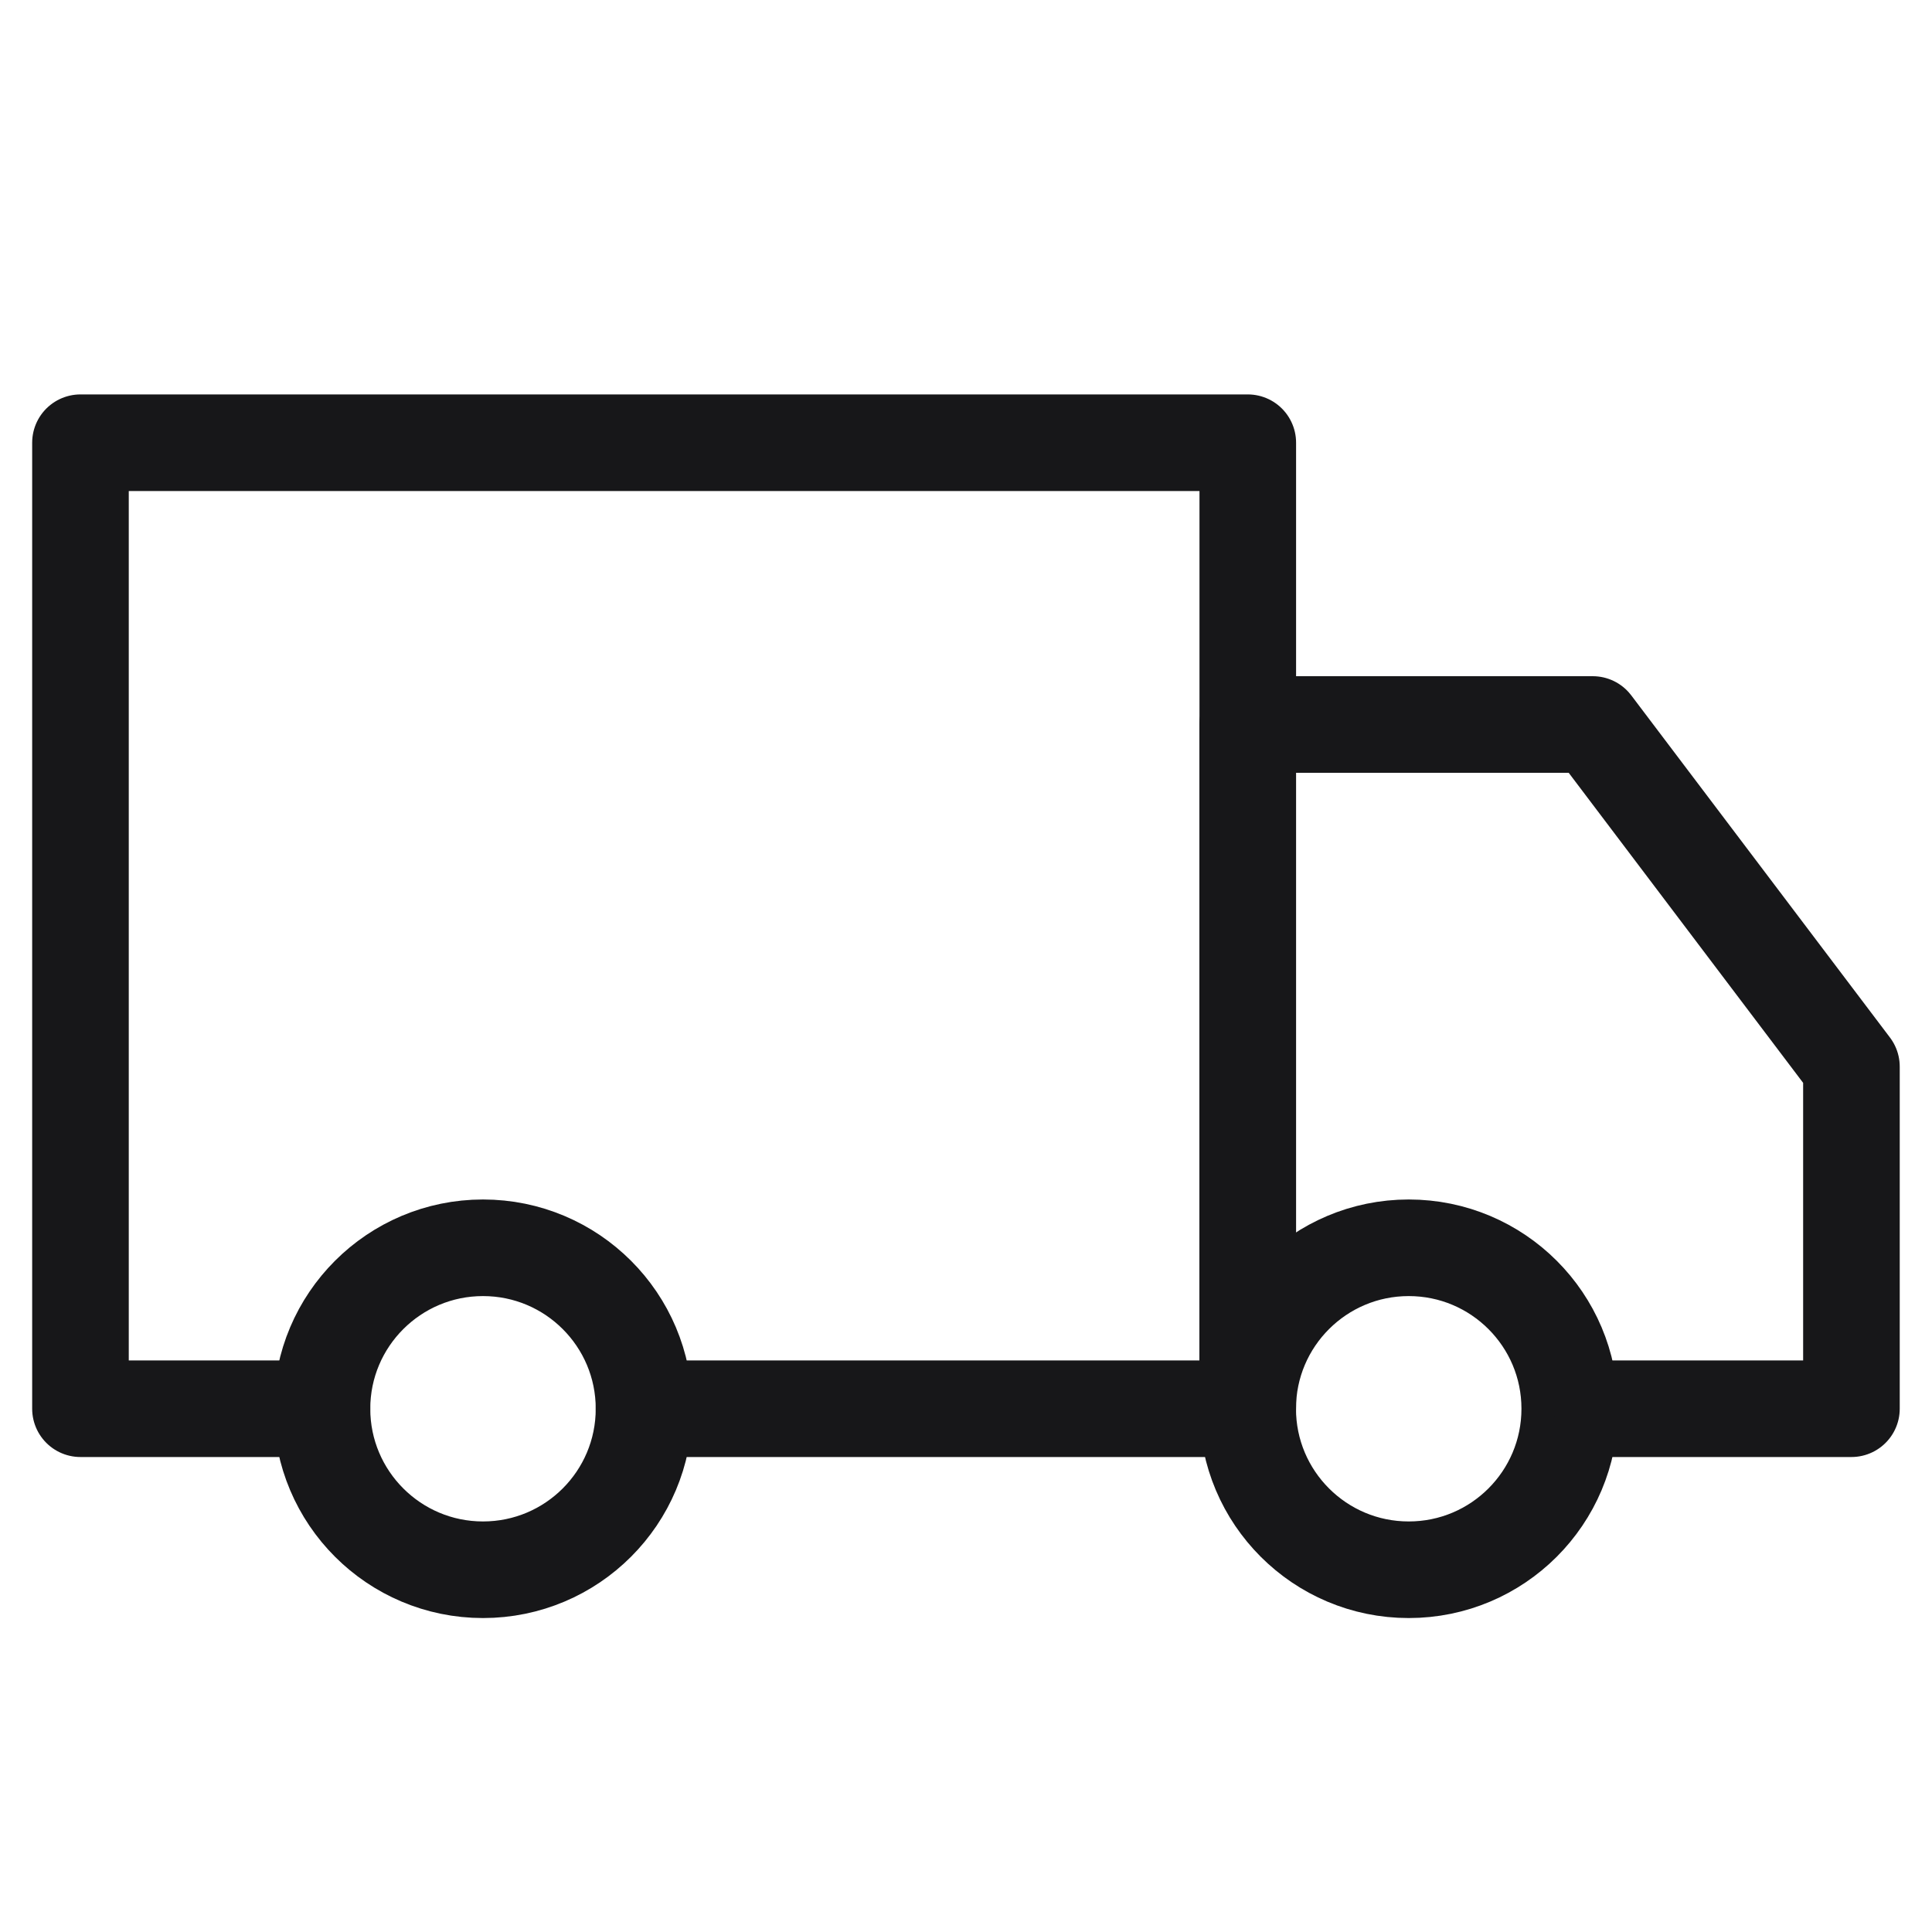 <svg width="20" height="20" viewBox="0 0 20 20" fill="none" xmlns="http://www.w3.org/2000/svg">
<g id="Frame">
<path id="Vector" d="M5 16.25C5.921 16.25 6.667 15.504 6.667 14.583C6.667 13.663 5.921 12.917 5 12.917C4.08 12.917 3.333 13.663 3.333 14.583C3.333 15.504 4.08 16.25 5 16.25Z" stroke="#171719" stroke-linejoin="round"/>
<path id="Vector_2" d="M14.583 16.25C15.504 16.25 16.25 15.504 16.25 14.583C16.25 13.663 15.504 12.917 14.583 12.917C13.663 12.917 12.916 13.663 12.916 14.583C12.916 15.504 13.663 16.25 14.583 16.25Z" stroke="#171719" stroke-linejoin="round"/>
<path id="Vector_3" d="M3.333 14.583H0.833V4.583H12.917V14.583H6.667" stroke="#171719" stroke-linecap="round" stroke-linejoin="round"/>
<path id="Vector_4" d="M12.916 14.583V7.5H16.488L19.166 11.042V14.583H16.588" stroke="#171719" stroke-linecap="round" stroke-linejoin="round"/>
</g>
</svg>
